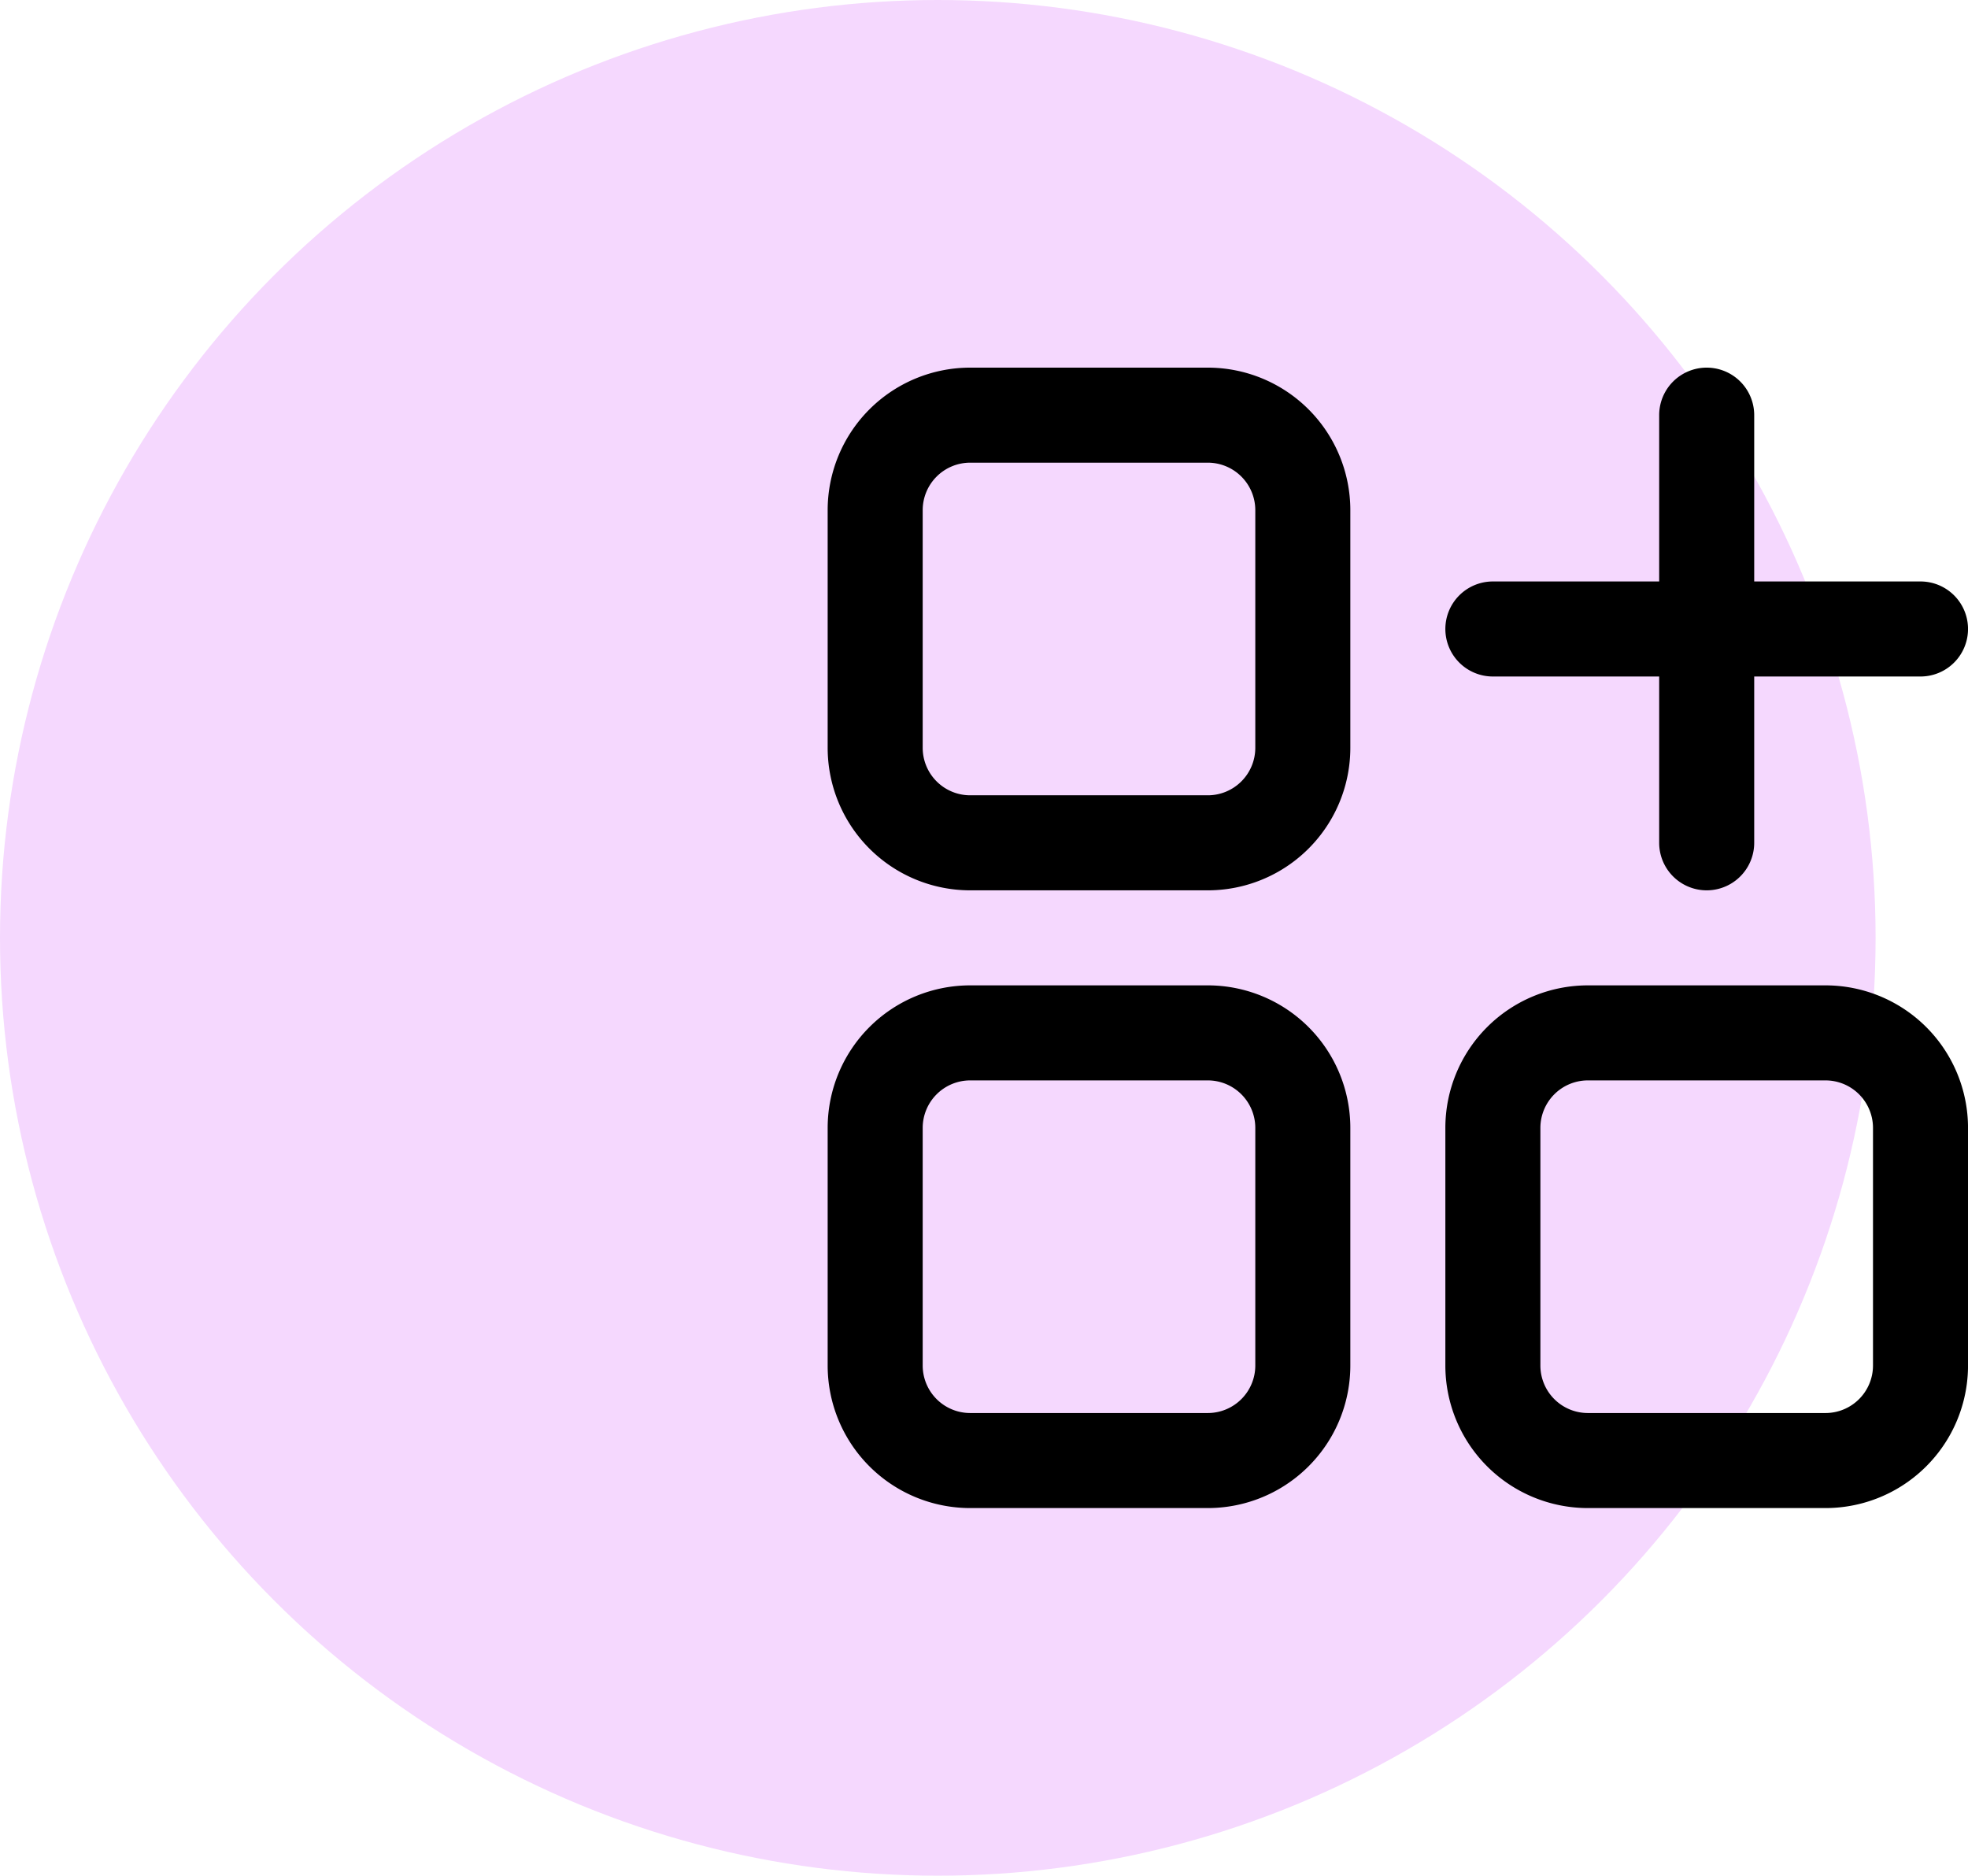 <?xml version="1.0" encoding="UTF-8"?>
<svg xmlns="http://www.w3.org/2000/svg" width="78.695" height="75" viewBox="0 0 78.695 75">
  <g id="Group_138982" data-name="Group 138982" transform="translate(-980 -4228.7)">
    <circle id="Ellipse_5582" data-name="Ellipse 5582" cx="37.5" cy="37.5" r="37.5" transform="translate(980 4228.7)" fill="#f5d8fe"></circle>
    <path id="Layer_2" data-name="Layer 2" d="M19.2,28.7H9.7A5.7,5.7,0,0,0,4,34.4v9.5a5.7,5.7,0,0,0,5.7,5.7h9.5a5.7,5.7,0,0,0,5.7-5.7V34.4A5.7,5.7,0,0,0,19.2,28.7Zm1.9,15.2a1.9,1.9,0,0,1-1.9,1.9H9.7a1.9,1.9,0,0,1-1.9-1.9V34.4a1.9,1.9,0,0,1,1.9-1.9h9.5a1.9,1.9,0,0,1,1.9,1.9ZM43.9,28.7H34.4a5.7,5.7,0,0,0-5.7,5.7v9.5a5.7,5.7,0,0,0,5.7,5.7h9.5a5.7,5.7,0,0,0,5.7-5.7V34.4a5.7,5.7,0,0,0-5.7-5.7Zm1.9,15.2a1.9,1.9,0,0,1-1.9,1.9H34.4a1.9,1.9,0,0,1-1.9-1.9V34.4a1.9,1.9,0,0,1,1.9-1.9h9.5a1.9,1.9,0,0,1,1.9,1.9ZM19.2,4H9.7A5.7,5.7,0,0,0,4,9.7v9.5a5.7,5.7,0,0,0,5.7,5.7h9.5a5.7,5.7,0,0,0,5.7-5.7V9.7A5.7,5.7,0,0,0,19.2,4Zm1.9,15.2a1.9,1.9,0,0,1-1.9,1.9H9.7a1.9,1.9,0,0,1-1.9-1.9V9.7A1.9,1.9,0,0,1,9.7,7.8h9.5a1.9,1.9,0,0,1,1.9,1.9Zm7.6-4.75a1.9,1.9,0,0,1,1.9-1.9h6.65V5.9a1.9,1.9,0,1,1,3.8,0v6.65H47.7a1.9,1.9,0,0,1,0,3.8H41.05V23a1.9,1.9,0,0,1-3.8,0V16.35H30.6A1.9,1.9,0,0,1,28.7,14.45Z" transform="translate(1009.096 4239.4)"></path>
  </g>
</svg>
